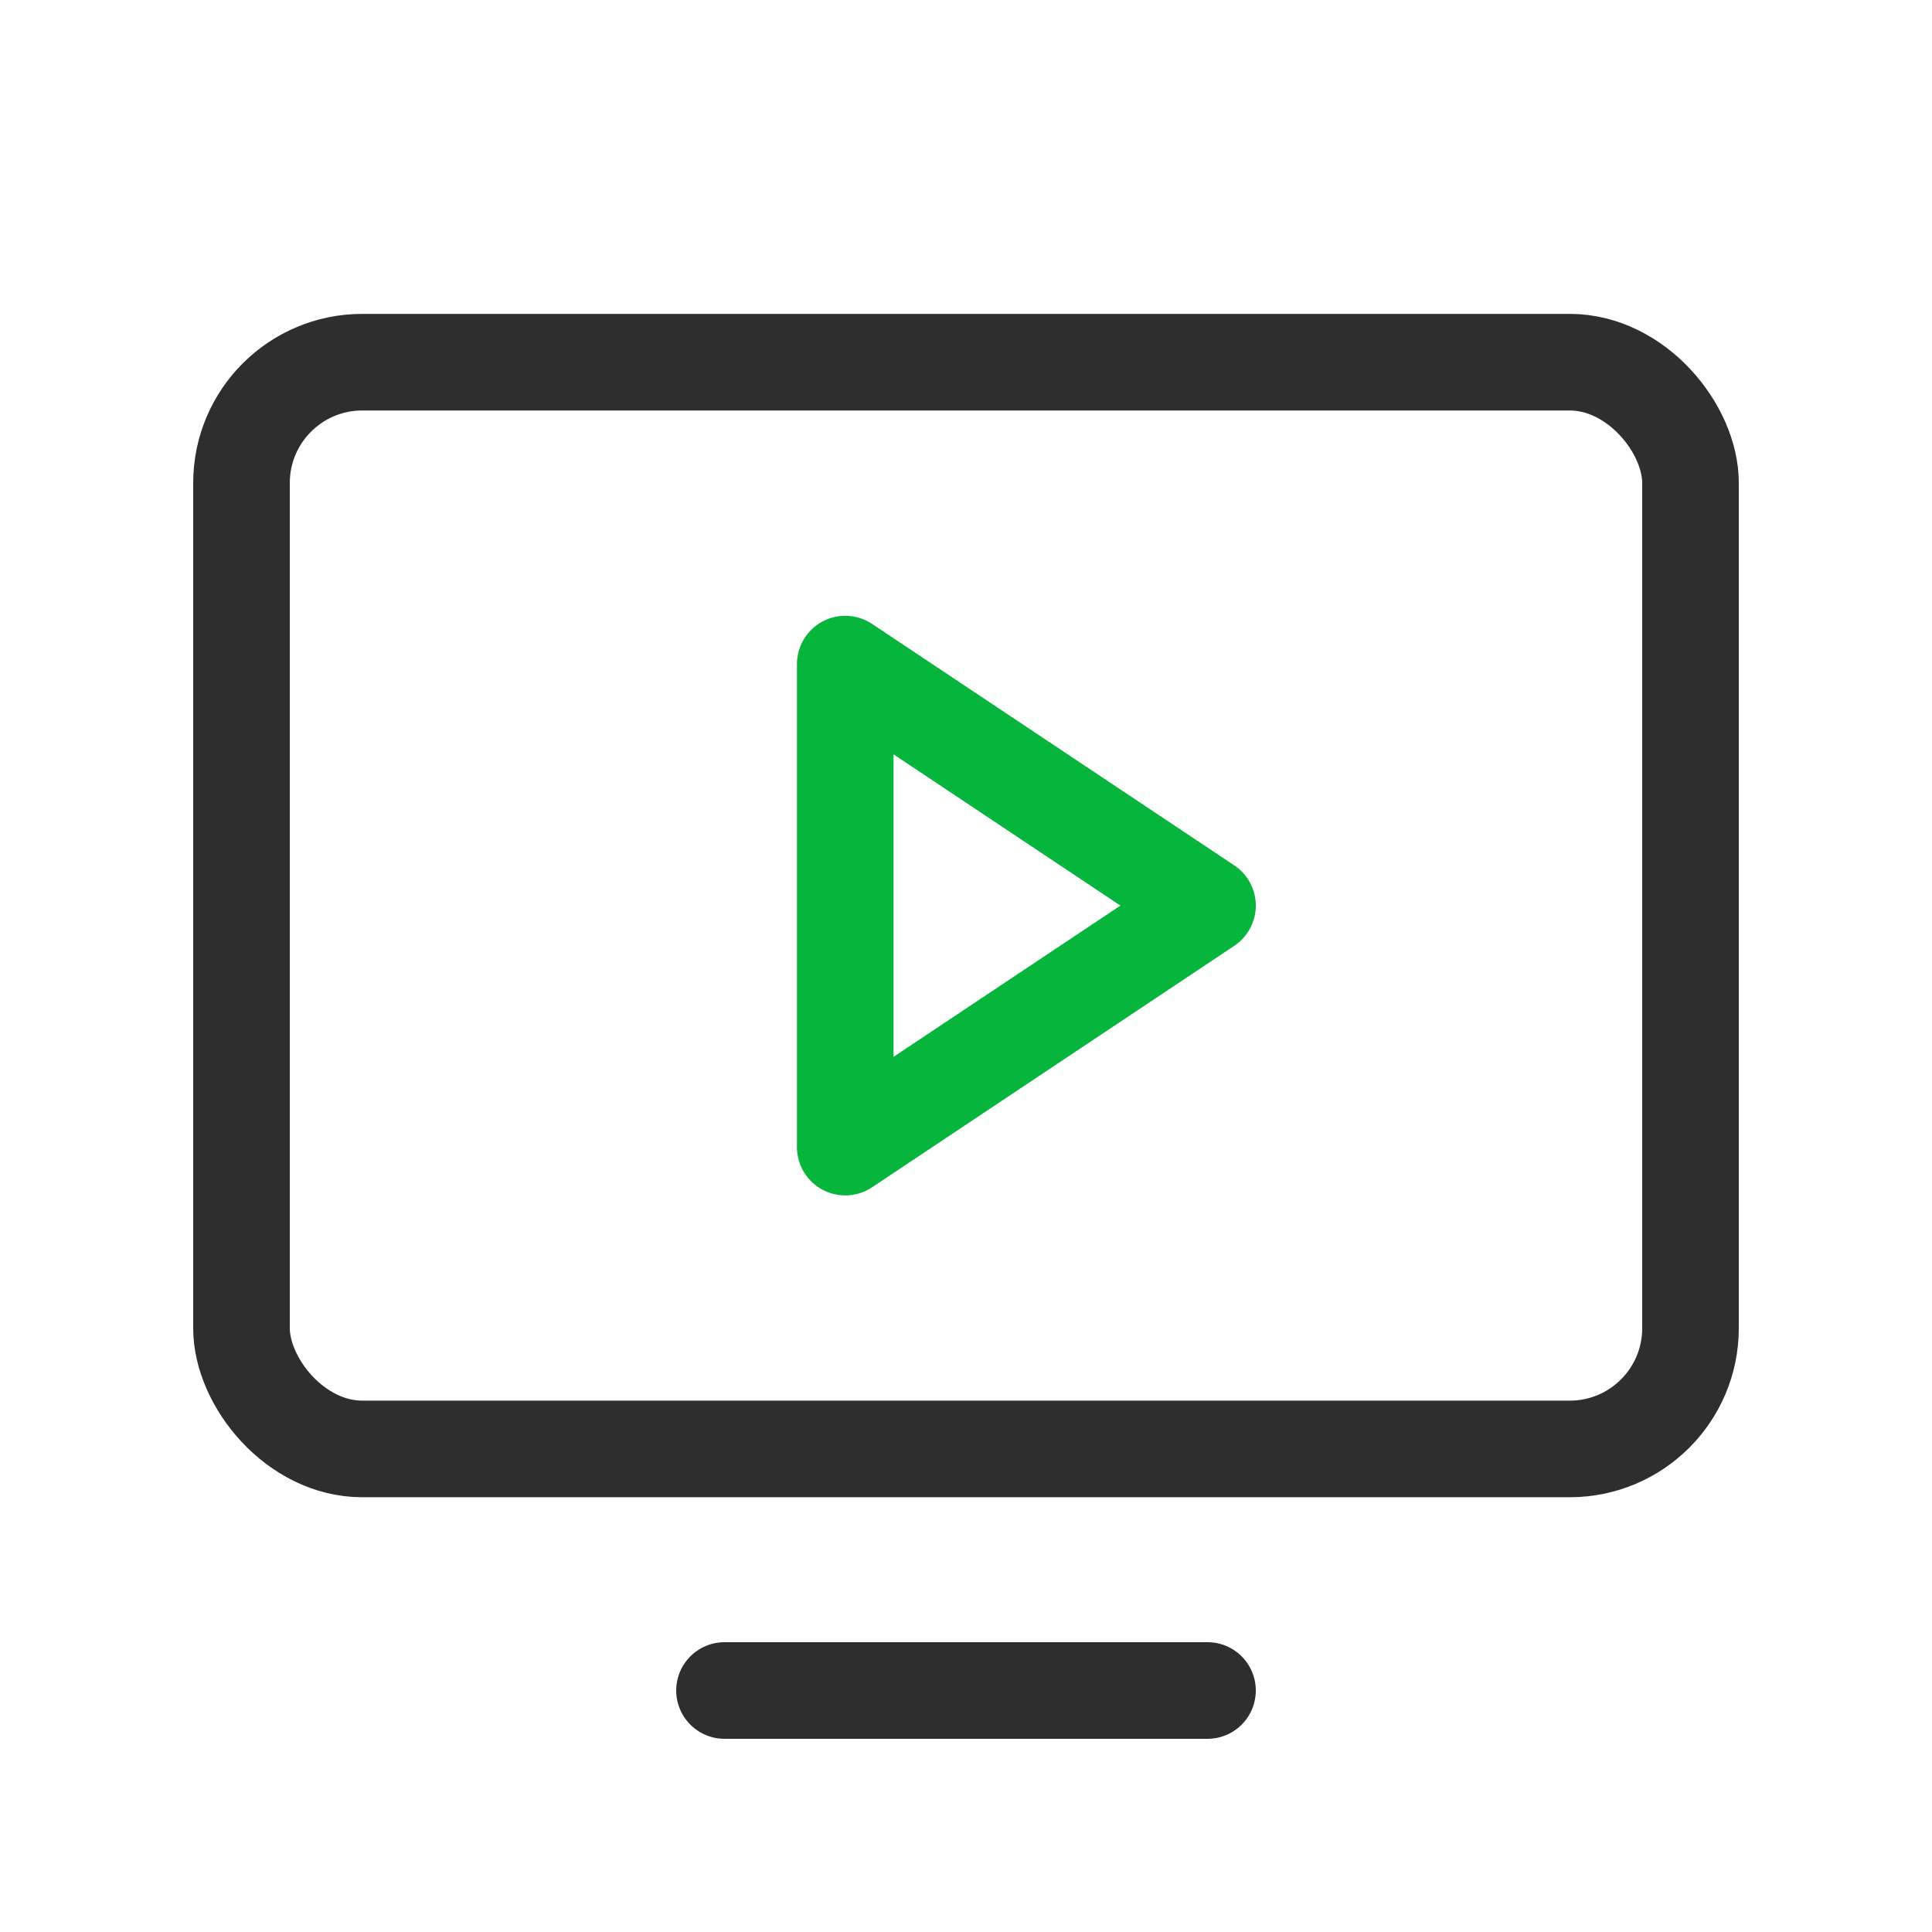 <?xml version="1.0" encoding="UTF-8"?>
<svg width="30px" height="30px" viewBox="0 0 30 30" version="1.1" xmlns="http://www.w3.org/2000/svg" xmlns:xlink="http://www.w3.org/1999/xlink">
    <title>video_icon_two</title>
    <g id="定" stroke="none" stroke-width="1" fill="none" fill-rule="evenodd">
        <g id="LINE产品页" transform="translate(-1182, -1625)">
            <g id="编组-55" transform="translate(360, 1473)">
                <g id="编组-119" transform="translate(540, 24)">
                    <g id="编组-118" transform="translate(0, 128)">
                        <g id="video_icon_two" transform="translate(282, 0)">
                            <rect id="矩形" x="0" y="0" width="30" height="30"></rect>
                            <rect id="矩形" stroke="#2E2E2E" stroke-width="1.5" stroke-linecap="round" stroke-linejoin="round" transform="translate(15, 14.062) rotate(180) translate(-15, -14.062) " x="3.75" y="5.625" width="22.5" height="16.875" rx="1.875"></rect>
                            <line x1="18.75" y1="26.25" x2="11.25" y2="26.25" id="路径" stroke="#2E2E2E" stroke-width="1.5" stroke-linecap="round" stroke-linejoin="round"></line>
                            <polygon id="路径" stroke="#06B53B" stroke-width="1.5" stroke-linecap="round" stroke-linejoin="round" points="18.75 14.062 13.125 10.312 13.125 17.812"></polygon>
                        </g>
                    </g>
                </g>
            </g>
        </g>
    </g>
</svg>